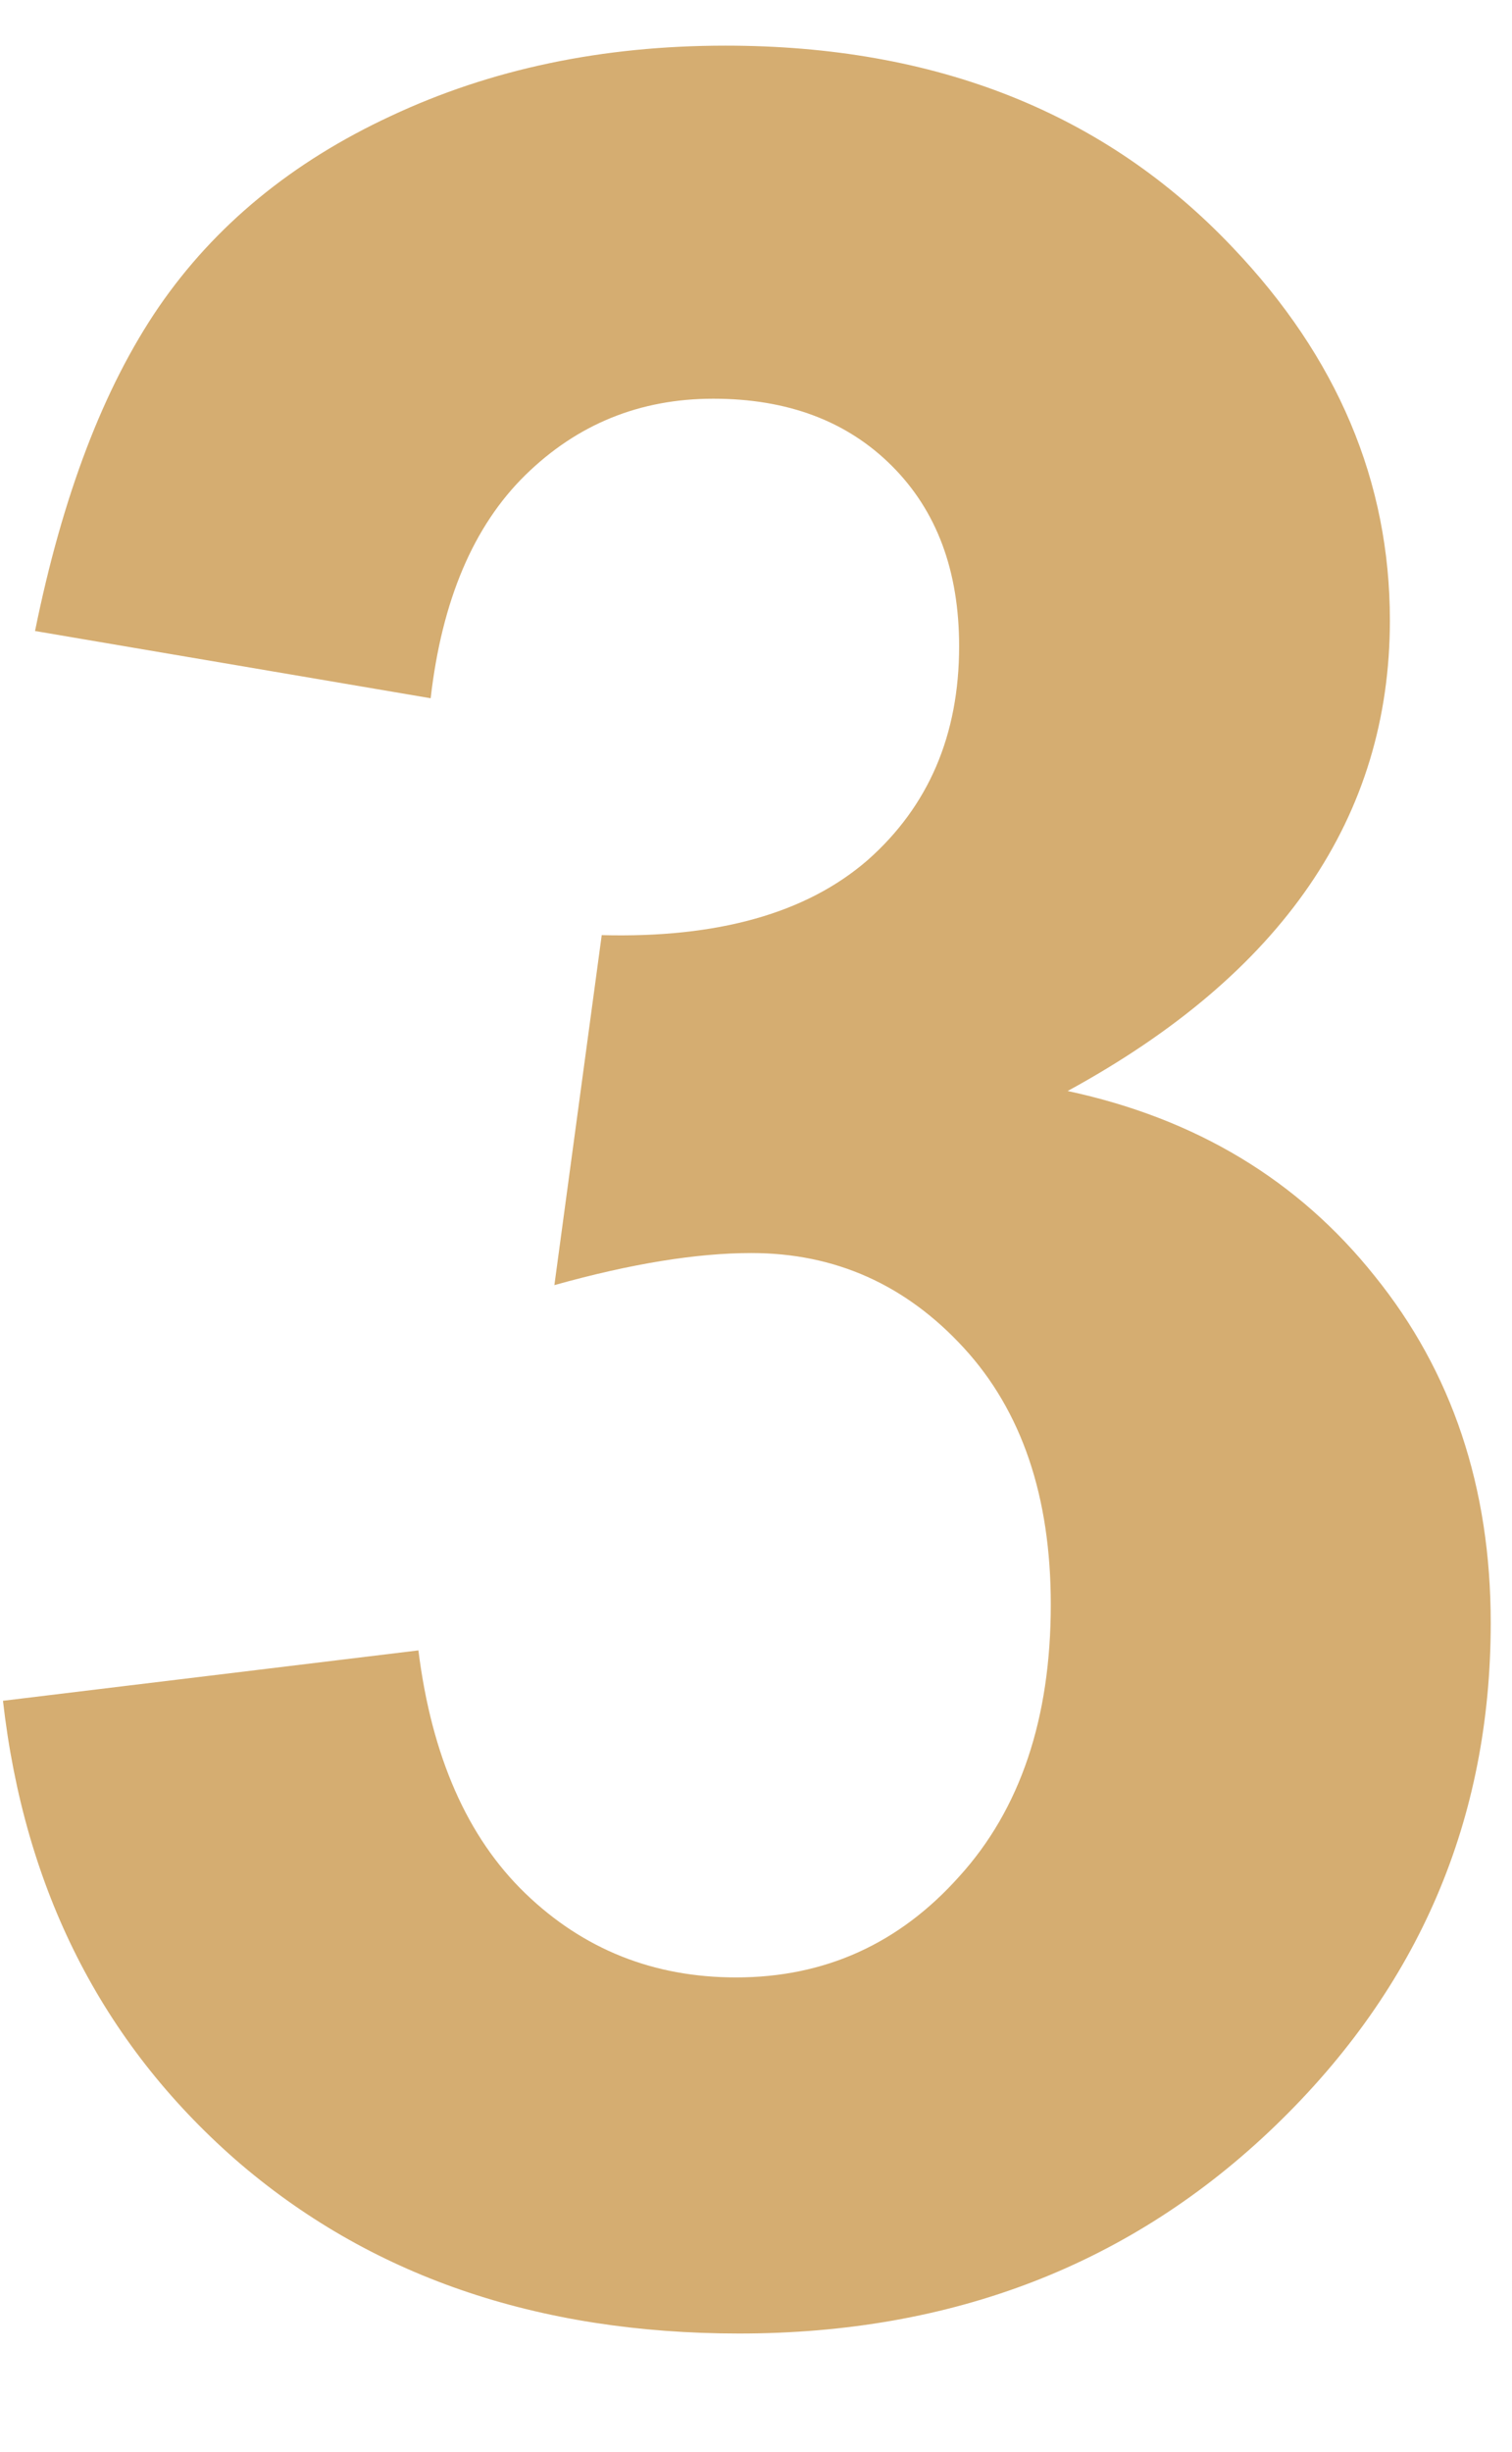 <?xml version="1.0" encoding="UTF-8"?> <svg xmlns="http://www.w3.org/2000/svg" width="29" height="47" viewBox="0 0 29 47" fill="none"><path d="M0.057 32.603L8.025 31.637C8.279 33.668 8.963 35.221 10.076 36.295C11.19 37.369 12.537 37.906 14.119 37.906C15.818 37.906 17.244 37.262 18.396 35.973C19.568 34.684 20.154 32.945 20.154 30.758C20.154 28.688 19.598 27.047 18.484 25.836C17.371 24.625 16.014 24.02 14.412 24.02C13.357 24.02 12.098 24.225 10.633 24.635L11.541 17.926C13.768 17.984 15.467 17.506 16.639 16.49C17.811 15.455 18.396 14.088 18.396 12.389C18.396 10.943 17.967 9.791 17.107 8.932C16.248 8.072 15.105 7.643 13.68 7.643C12.273 7.643 11.072 8.131 10.076 9.107C9.08 10.084 8.475 11.51 8.26 13.385L0.672 12.096C1.199 9.498 1.99 7.428 3.045 5.885C4.119 4.322 5.604 3.102 7.498 2.223C9.412 1.324 11.551 0.875 13.914 0.875C17.957 0.875 21.199 2.164 23.641 4.742C25.652 6.852 26.658 9.234 26.658 11.891C26.658 15.66 24.598 18.668 20.477 20.914C22.938 21.441 24.9 22.623 26.365 24.459C27.85 26.295 28.592 28.512 28.592 31.109C28.592 34.879 27.215 38.092 24.461 40.748C21.707 43.404 18.279 44.732 14.178 44.732C10.291 44.732 7.068 43.619 4.51 41.393C1.951 39.147 0.467 36.217 0.057 32.603Z" fill="#D5AD71"></path></svg> 